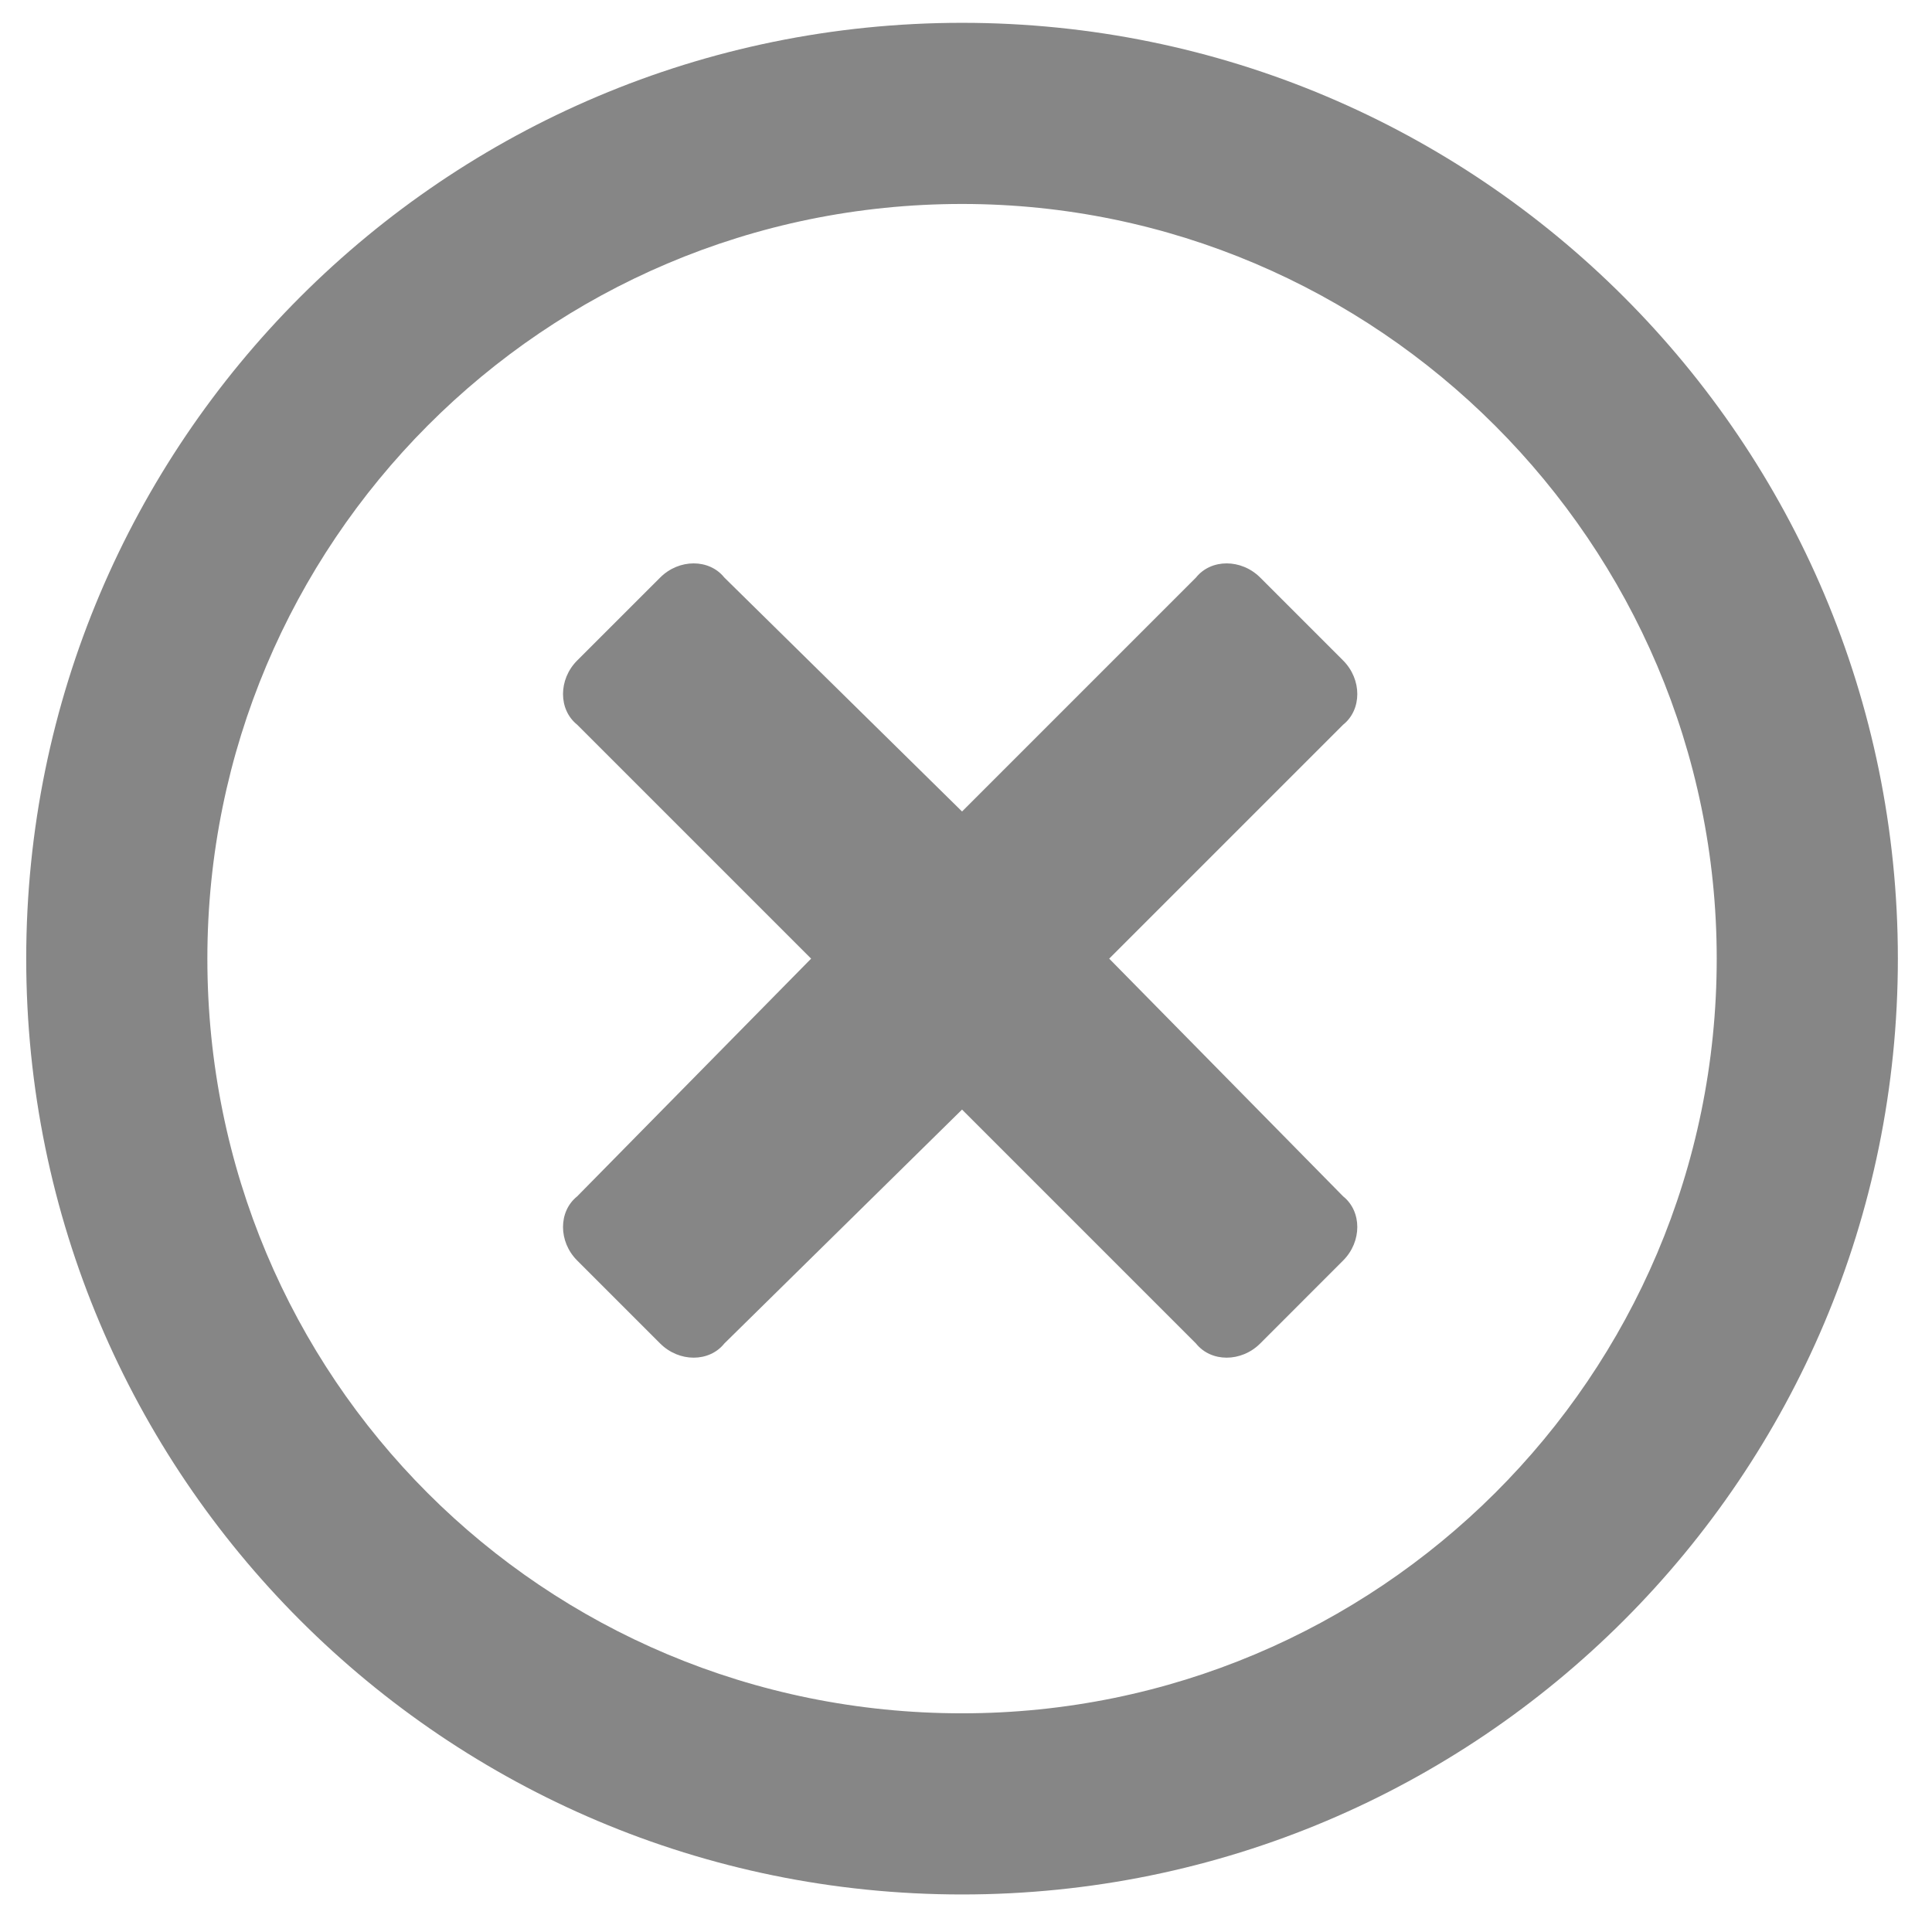 <svg xmlns="http://www.w3.org/2000/svg" width="42" height="42" viewBox="0 0 42 42" fill="none"><path d="M20.914 0.496C32.152 0.496 41.258 9.602 41.258 20.84C41.258 32.078 32.152 41.184 20.914 41.184C9.676 41.184 0.57 32.078 0.57 20.84C0.57 9.602 9.676 0.496 20.914 0.496ZM20.914 37.246C29.938 37.246 37.32 29.945 37.32 20.84C37.32 11.816 29.938 4.434 20.914 4.434C11.809 4.434 4.508 11.816 4.508 20.84C4.508 29.945 11.809 37.246 20.914 37.246ZM29.199 15.754L24.113 20.84L29.199 26.008C29.609 26.336 29.609 26.992 29.199 27.402L27.395 29.207C26.984 29.617 26.328 29.617 26 29.207L20.914 24.121L15.746 29.207C15.418 29.617 14.762 29.617 14.352 29.207L12.547 27.402C12.137 26.992 12.137 26.336 12.547 26.008L17.633 20.84L12.547 15.754C12.137 15.426 12.137 14.77 12.547 14.359L14.352 12.555C14.762 12.145 15.418 12.145 15.746 12.555L20.914 17.641L26 12.555C26.328 12.145 26.984 12.145 27.395 12.555L29.199 14.359C29.609 14.77 29.609 15.426 29.199 15.754Z" fill="#868686"></path></svg>